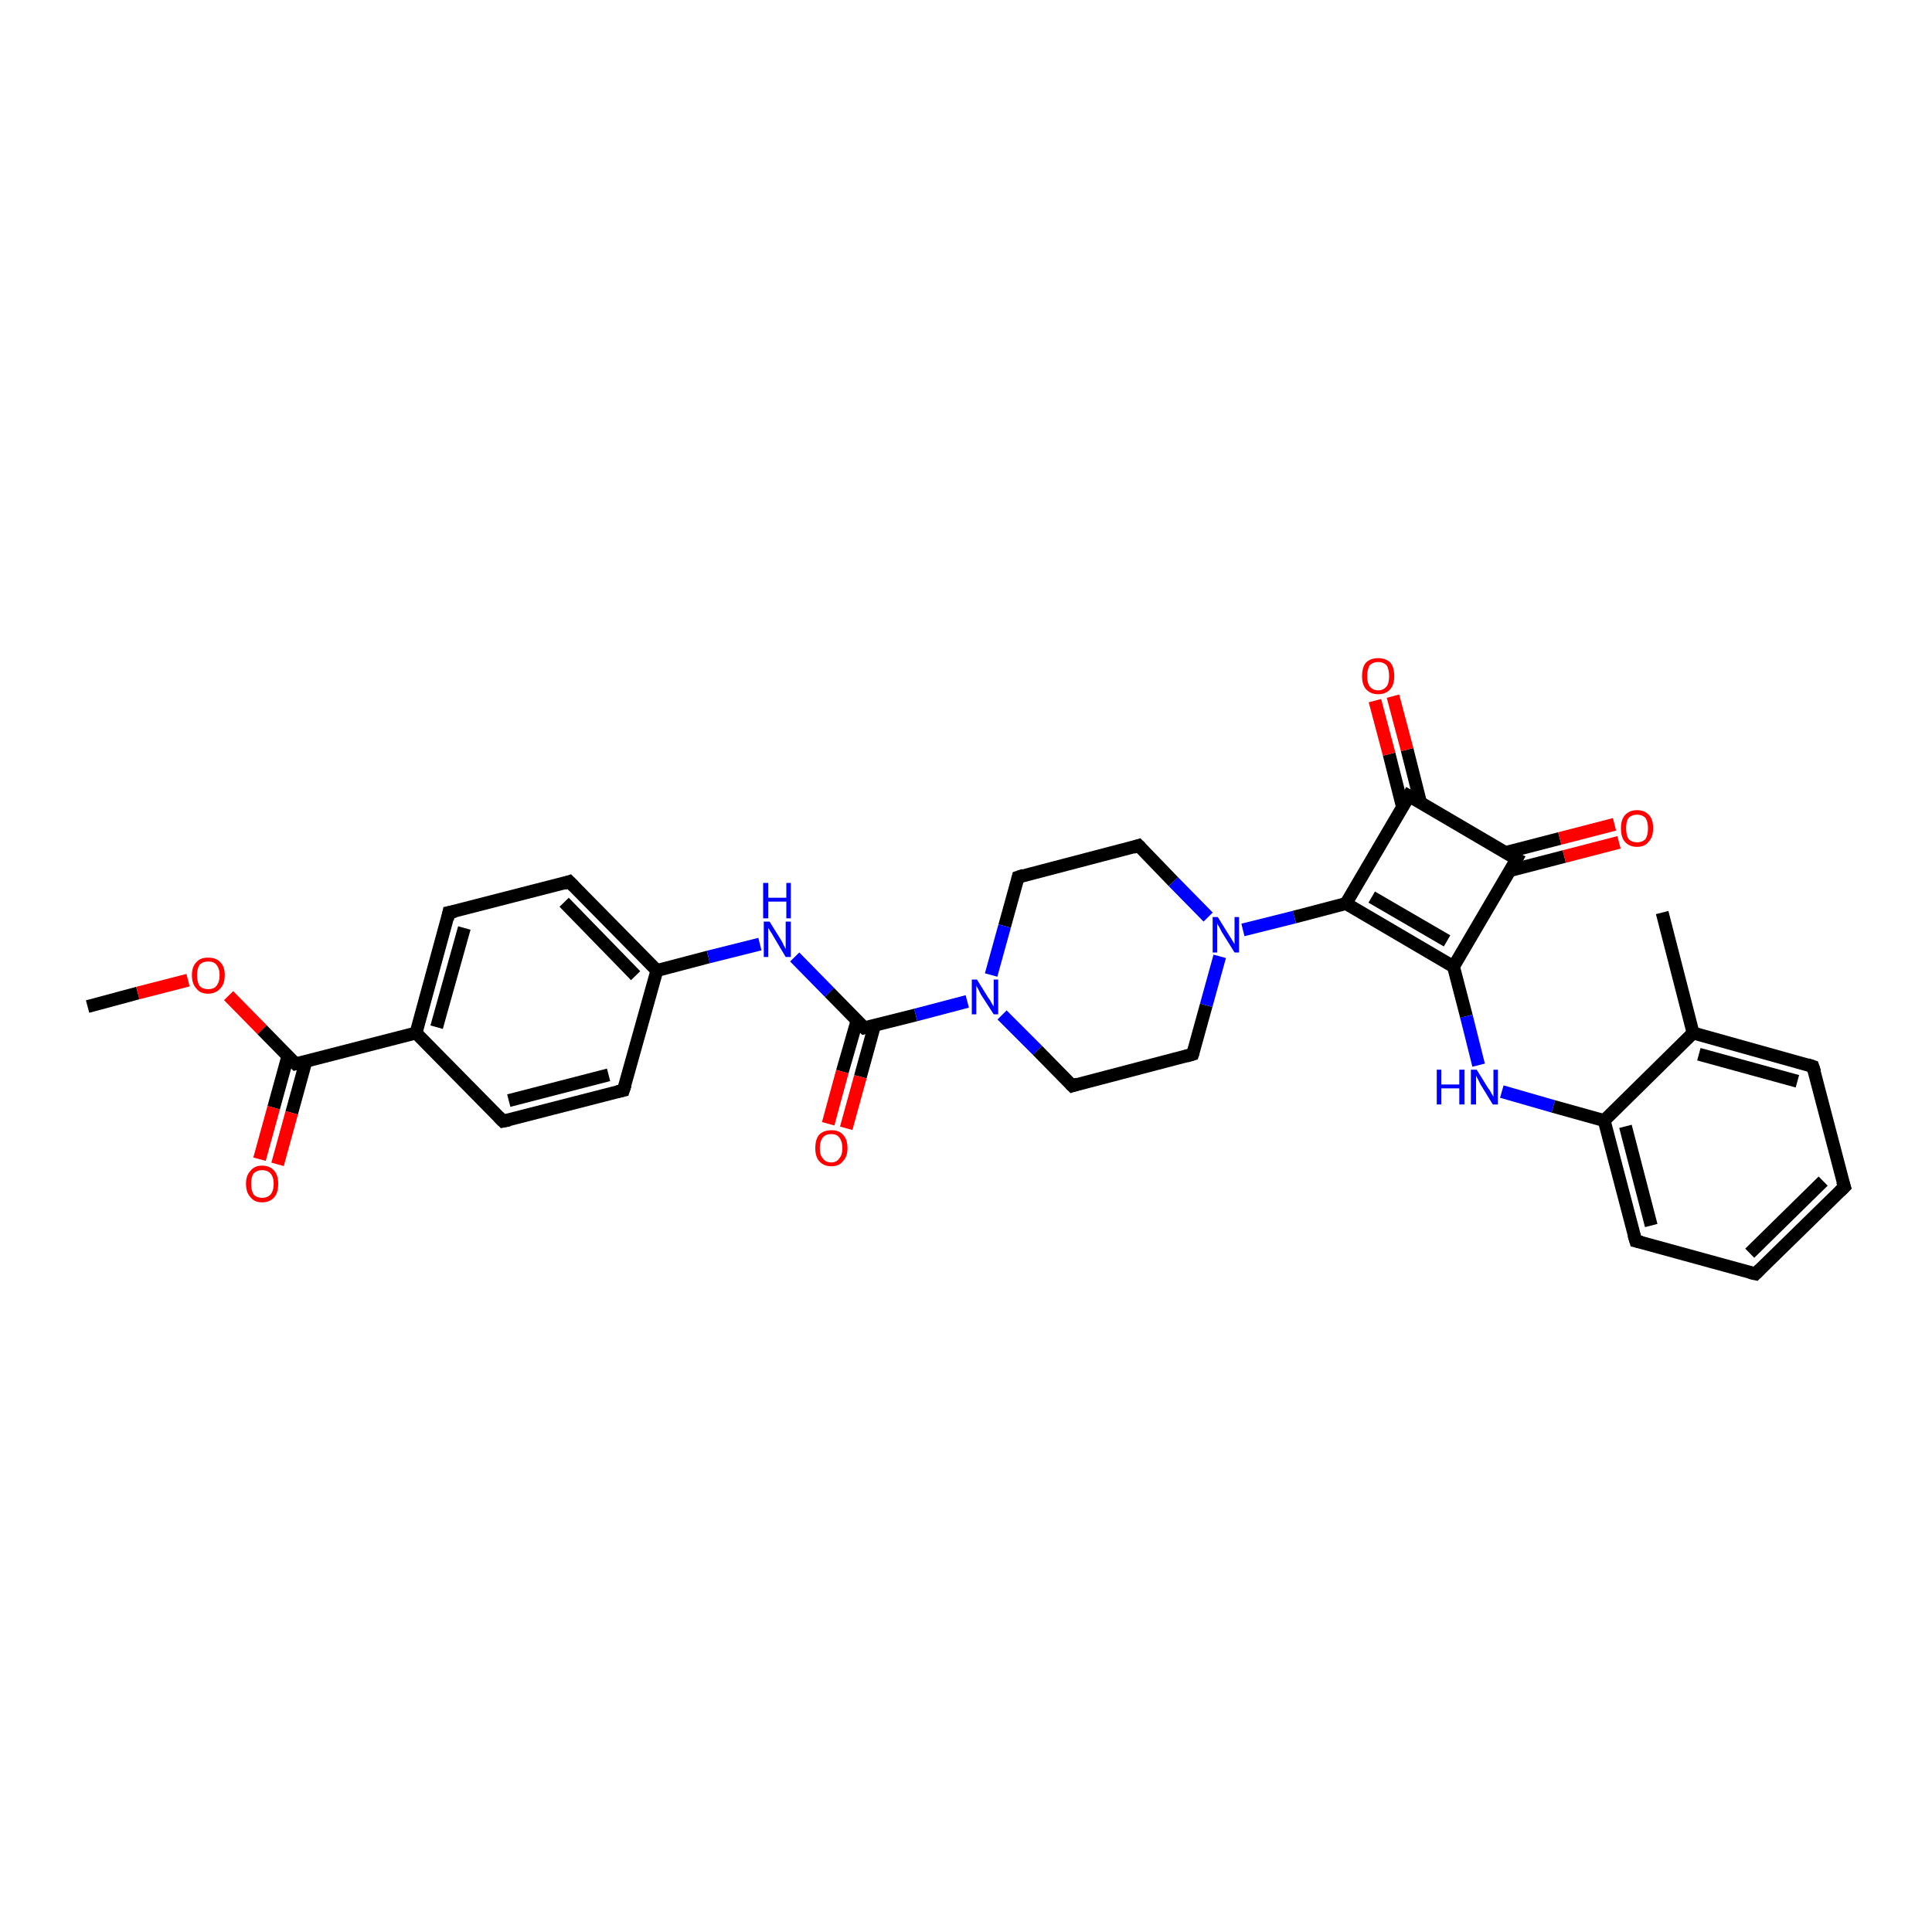 <?xml version='1.0' encoding='iso-8859-1'?>
<svg version='1.1' baseProfile='full'
              xmlns='http://www.w3.org/2000/svg'
                      xmlns:rdkit='http://www.rdkit.org/xml'
                      xmlns:xlink='http://www.w3.org/1999/xlink'
                  xml:space='preserve'
width='300px' height='300px' viewBox='0 0 300 300'>
<!-- END OF HEADER -->
<rect style='opacity:1.0;fill:#FFFFFF;stroke:none' width='300.0' height='300.0' x='0.0' y='0.0'> </rect>
<path class='bond-0 atom-0 atom-1' d='M 13.6,156.3 L 21.4,154.2' style='fill:none;fill-rule:evenodd;stroke:#000000;stroke-width:2.0px;stroke-linecap:butt;stroke-linejoin:miter;stroke-opacity:1' />
<path class='bond-0 atom-0 atom-1' d='M 21.4,154.2 L 29.2,152.2' style='fill:none;fill-rule:evenodd;stroke:#FF0000;stroke-width:2.0px;stroke-linecap:butt;stroke-linejoin:miter;stroke-opacity:1' />
<path class='bond-1 atom-1 atom-2' d='M 35.5,154.6 L 40.7,159.9' style='fill:none;fill-rule:evenodd;stroke:#FF0000;stroke-width:2.0px;stroke-linecap:butt;stroke-linejoin:miter;stroke-opacity:1' />
<path class='bond-1 atom-1 atom-2' d='M 40.7,159.9 L 45.9,165.2' style='fill:none;fill-rule:evenodd;stroke:#000000;stroke-width:2.0px;stroke-linecap:butt;stroke-linejoin:miter;stroke-opacity:1' />
<path class='bond-2 atom-2 atom-3' d='M 44.7,164.0 L 42.5,172.0' style='fill:none;fill-rule:evenodd;stroke:#000000;stroke-width:2.0px;stroke-linecap:butt;stroke-linejoin:miter;stroke-opacity:1' />
<path class='bond-2 atom-2 atom-3' d='M 42.5,172.0 L 40.3,180.0' style='fill:none;fill-rule:evenodd;stroke:#FF0000;stroke-width:2.0px;stroke-linecap:butt;stroke-linejoin:miter;stroke-opacity:1' />
<path class='bond-2 atom-2 atom-3' d='M 47.5,164.8 L 45.3,172.8' style='fill:none;fill-rule:evenodd;stroke:#000000;stroke-width:2.0px;stroke-linecap:butt;stroke-linejoin:miter;stroke-opacity:1' />
<path class='bond-2 atom-2 atom-3' d='M 45.3,172.8 L 43.1,180.8' style='fill:none;fill-rule:evenodd;stroke:#FF0000;stroke-width:2.0px;stroke-linecap:butt;stroke-linejoin:miter;stroke-opacity:1' />
<path class='bond-3 atom-2 atom-4' d='M 45.9,165.2 L 64.6,160.4' style='fill:none;fill-rule:evenodd;stroke:#000000;stroke-width:2.0px;stroke-linecap:butt;stroke-linejoin:miter;stroke-opacity:1' />
<path class='bond-4 atom-4 atom-5' d='M 64.6,160.4 L 69.7,141.7' style='fill:none;fill-rule:evenodd;stroke:#000000;stroke-width:2.0px;stroke-linecap:butt;stroke-linejoin:miter;stroke-opacity:1' />
<path class='bond-4 atom-4 atom-5' d='M 67.8,159.5 L 72.1,144.1' style='fill:none;fill-rule:evenodd;stroke:#000000;stroke-width:2.0px;stroke-linecap:butt;stroke-linejoin:miter;stroke-opacity:1' />
<path class='bond-5 atom-5 atom-6' d='M 69.7,141.7 L 88.4,136.9' style='fill:none;fill-rule:evenodd;stroke:#000000;stroke-width:2.0px;stroke-linecap:butt;stroke-linejoin:miter;stroke-opacity:1' />
<path class='bond-6 atom-6 atom-7' d='M 88.4,136.9 L 102.0,150.7' style='fill:none;fill-rule:evenodd;stroke:#000000;stroke-width:2.0px;stroke-linecap:butt;stroke-linejoin:miter;stroke-opacity:1' />
<path class='bond-6 atom-6 atom-7' d='M 87.6,140.1 L 98.7,151.5' style='fill:none;fill-rule:evenodd;stroke:#000000;stroke-width:2.0px;stroke-linecap:butt;stroke-linejoin:miter;stroke-opacity:1' />
<path class='bond-7 atom-7 atom-8' d='M 102.0,150.7 L 110.0,148.6' style='fill:none;fill-rule:evenodd;stroke:#000000;stroke-width:2.0px;stroke-linecap:butt;stroke-linejoin:miter;stroke-opacity:1' />
<path class='bond-7 atom-7 atom-8' d='M 110.0,148.6 L 118.0,146.6' style='fill:none;fill-rule:evenodd;stroke:#0000FF;stroke-width:2.0px;stroke-linecap:butt;stroke-linejoin:miter;stroke-opacity:1' />
<path class='bond-8 atom-8 atom-9' d='M 123.4,148.6 L 128.8,154.1' style='fill:none;fill-rule:evenodd;stroke:#0000FF;stroke-width:2.0px;stroke-linecap:butt;stroke-linejoin:miter;stroke-opacity:1' />
<path class='bond-8 atom-8 atom-9' d='M 128.8,154.1 L 134.2,159.6' style='fill:none;fill-rule:evenodd;stroke:#000000;stroke-width:2.0px;stroke-linecap:butt;stroke-linejoin:miter;stroke-opacity:1' />
<path class='bond-9 atom-9 atom-10' d='M 133.1,158.4 L 130.8,166.4' style='fill:none;fill-rule:evenodd;stroke:#000000;stroke-width:2.0px;stroke-linecap:butt;stroke-linejoin:miter;stroke-opacity:1' />
<path class='bond-9 atom-9 atom-10' d='M 130.8,166.4 L 128.6,174.5' style='fill:none;fill-rule:evenodd;stroke:#FF0000;stroke-width:2.0px;stroke-linecap:butt;stroke-linejoin:miter;stroke-opacity:1' />
<path class='bond-9 atom-9 atom-10' d='M 135.8,159.2 L 133.6,167.2' style='fill:none;fill-rule:evenodd;stroke:#000000;stroke-width:2.0px;stroke-linecap:butt;stroke-linejoin:miter;stroke-opacity:1' />
<path class='bond-9 atom-9 atom-10' d='M 133.6,167.2 L 131.4,175.2' style='fill:none;fill-rule:evenodd;stroke:#FF0000;stroke-width:2.0px;stroke-linecap:butt;stroke-linejoin:miter;stroke-opacity:1' />
<path class='bond-10 atom-9 atom-11' d='M 134.2,159.6 L 142.2,157.6' style='fill:none;fill-rule:evenodd;stroke:#000000;stroke-width:2.0px;stroke-linecap:butt;stroke-linejoin:miter;stroke-opacity:1' />
<path class='bond-10 atom-9 atom-11' d='M 142.2,157.6 L 150.2,155.5' style='fill:none;fill-rule:evenodd;stroke:#0000FF;stroke-width:2.0px;stroke-linecap:butt;stroke-linejoin:miter;stroke-opacity:1' />
<path class='bond-11 atom-11 atom-12' d='M 155.6,157.6 L 161.1,163.1' style='fill:none;fill-rule:evenodd;stroke:#0000FF;stroke-width:2.0px;stroke-linecap:butt;stroke-linejoin:miter;stroke-opacity:1' />
<path class='bond-11 atom-11 atom-12' d='M 161.1,163.1 L 166.5,168.6' style='fill:none;fill-rule:evenodd;stroke:#000000;stroke-width:2.0px;stroke-linecap:butt;stroke-linejoin:miter;stroke-opacity:1' />
<path class='bond-12 atom-12 atom-13' d='M 166.5,168.6 L 185.2,163.7' style='fill:none;fill-rule:evenodd;stroke:#000000;stroke-width:2.0px;stroke-linecap:butt;stroke-linejoin:miter;stroke-opacity:1' />
<path class='bond-13 atom-13 atom-14' d='M 185.2,163.7 L 187.3,156.1' style='fill:none;fill-rule:evenodd;stroke:#000000;stroke-width:2.0px;stroke-linecap:butt;stroke-linejoin:miter;stroke-opacity:1' />
<path class='bond-13 atom-13 atom-14' d='M 187.3,156.1 L 189.4,148.5' style='fill:none;fill-rule:evenodd;stroke:#0000FF;stroke-width:2.0px;stroke-linecap:butt;stroke-linejoin:miter;stroke-opacity:1' />
<path class='bond-14 atom-14 atom-15' d='M 187.6,142.4 L 182.2,136.9' style='fill:none;fill-rule:evenodd;stroke:#0000FF;stroke-width:2.0px;stroke-linecap:butt;stroke-linejoin:miter;stroke-opacity:1' />
<path class='bond-14 atom-14 atom-15' d='M 182.2,136.9 L 176.8,131.3' style='fill:none;fill-rule:evenodd;stroke:#000000;stroke-width:2.0px;stroke-linecap:butt;stroke-linejoin:miter;stroke-opacity:1' />
<path class='bond-15 atom-15 atom-16' d='M 176.8,131.3 L 158.1,136.2' style='fill:none;fill-rule:evenodd;stroke:#000000;stroke-width:2.0px;stroke-linecap:butt;stroke-linejoin:miter;stroke-opacity:1' />
<path class='bond-16 atom-14 atom-17' d='M 193.0,144.4 L 201.0,142.4' style='fill:none;fill-rule:evenodd;stroke:#0000FF;stroke-width:2.0px;stroke-linecap:butt;stroke-linejoin:miter;stroke-opacity:1' />
<path class='bond-16 atom-14 atom-17' d='M 201.0,142.4 L 209.0,140.3' style='fill:none;fill-rule:evenodd;stroke:#000000;stroke-width:2.0px;stroke-linecap:butt;stroke-linejoin:miter;stroke-opacity:1' />
<path class='bond-17 atom-17 atom-18' d='M 209.0,140.3 L 225.7,150.1' style='fill:none;fill-rule:evenodd;stroke:#000000;stroke-width:2.0px;stroke-linecap:butt;stroke-linejoin:miter;stroke-opacity:1' />
<path class='bond-17 atom-17 atom-18' d='M 213.0,139.3 L 224.7,146.1' style='fill:none;fill-rule:evenodd;stroke:#000000;stroke-width:2.0px;stroke-linecap:butt;stroke-linejoin:miter;stroke-opacity:1' />
<path class='bond-18 atom-18 atom-19' d='M 225.7,150.1 L 227.7,157.8' style='fill:none;fill-rule:evenodd;stroke:#000000;stroke-width:2.0px;stroke-linecap:butt;stroke-linejoin:miter;stroke-opacity:1' />
<path class='bond-18 atom-18 atom-19' d='M 227.7,157.8 L 229.6,165.4' style='fill:none;fill-rule:evenodd;stroke:#0000FF;stroke-width:2.0px;stroke-linecap:butt;stroke-linejoin:miter;stroke-opacity:1' />
<path class='bond-19 atom-19 atom-20' d='M 233.2,169.5 L 241.2,171.8' style='fill:none;fill-rule:evenodd;stroke:#0000FF;stroke-width:2.0px;stroke-linecap:butt;stroke-linejoin:miter;stroke-opacity:1' />
<path class='bond-19 atom-19 atom-20' d='M 241.2,171.8 L 249.1,174.0' style='fill:none;fill-rule:evenodd;stroke:#000000;stroke-width:2.0px;stroke-linecap:butt;stroke-linejoin:miter;stroke-opacity:1' />
<path class='bond-20 atom-20 atom-21' d='M 249.1,174.0 L 254.0,192.7' style='fill:none;fill-rule:evenodd;stroke:#000000;stroke-width:2.0px;stroke-linecap:butt;stroke-linejoin:miter;stroke-opacity:1' />
<path class='bond-20 atom-20 atom-21' d='M 252.4,174.9 L 256.4,190.3' style='fill:none;fill-rule:evenodd;stroke:#000000;stroke-width:2.0px;stroke-linecap:butt;stroke-linejoin:miter;stroke-opacity:1' />
<path class='bond-21 atom-21 atom-22' d='M 254.0,192.7 L 272.6,197.8' style='fill:none;fill-rule:evenodd;stroke:#000000;stroke-width:2.0px;stroke-linecap:butt;stroke-linejoin:miter;stroke-opacity:1' />
<path class='bond-22 atom-22 atom-23' d='M 272.6,197.8 L 286.4,184.3' style='fill:none;fill-rule:evenodd;stroke:#000000;stroke-width:2.0px;stroke-linecap:butt;stroke-linejoin:miter;stroke-opacity:1' />
<path class='bond-22 atom-22 atom-23' d='M 271.7,194.6 L 283.1,183.4' style='fill:none;fill-rule:evenodd;stroke:#000000;stroke-width:2.0px;stroke-linecap:butt;stroke-linejoin:miter;stroke-opacity:1' />
<path class='bond-23 atom-23 atom-24' d='M 286.4,184.3 L 281.5,165.6' style='fill:none;fill-rule:evenodd;stroke:#000000;stroke-width:2.0px;stroke-linecap:butt;stroke-linejoin:miter;stroke-opacity:1' />
<path class='bond-24 atom-24 atom-25' d='M 281.5,165.6 L 262.9,160.4' style='fill:none;fill-rule:evenodd;stroke:#000000;stroke-width:2.0px;stroke-linecap:butt;stroke-linejoin:miter;stroke-opacity:1' />
<path class='bond-24 atom-24 atom-25' d='M 279.1,167.9 L 263.8,163.7' style='fill:none;fill-rule:evenodd;stroke:#000000;stroke-width:2.0px;stroke-linecap:butt;stroke-linejoin:miter;stroke-opacity:1' />
<path class='bond-25 atom-25 atom-26' d='M 262.9,160.4 L 258.1,141.7' style='fill:none;fill-rule:evenodd;stroke:#000000;stroke-width:2.0px;stroke-linecap:butt;stroke-linejoin:miter;stroke-opacity:1' />
<path class='bond-26 atom-18 atom-27' d='M 225.7,150.1 L 235.5,133.4' style='fill:none;fill-rule:evenodd;stroke:#000000;stroke-width:2.0px;stroke-linecap:butt;stroke-linejoin:miter;stroke-opacity:1' />
<path class='bond-27 atom-27 atom-28' d='M 234.4,135.2 L 242.9,133.0' style='fill:none;fill-rule:evenodd;stroke:#000000;stroke-width:2.0px;stroke-linecap:butt;stroke-linejoin:miter;stroke-opacity:1' />
<path class='bond-27 atom-27 atom-28' d='M 242.9,133.0 L 251.4,130.8' style='fill:none;fill-rule:evenodd;stroke:#FF0000;stroke-width:2.0px;stroke-linecap:butt;stroke-linejoin:miter;stroke-opacity:1' />
<path class='bond-27 atom-27 atom-28' d='M 233.7,132.4 L 242.2,130.2' style='fill:none;fill-rule:evenodd;stroke:#000000;stroke-width:2.0px;stroke-linecap:butt;stroke-linejoin:miter;stroke-opacity:1' />
<path class='bond-27 atom-27 atom-28' d='M 242.2,130.2 L 250.7,128.0' style='fill:none;fill-rule:evenodd;stroke:#FF0000;stroke-width:2.0px;stroke-linecap:butt;stroke-linejoin:miter;stroke-opacity:1' />
<path class='bond-28 atom-27 atom-29' d='M 235.5,133.4 L 218.8,123.6' style='fill:none;fill-rule:evenodd;stroke:#000000;stroke-width:2.0px;stroke-linecap:butt;stroke-linejoin:miter;stroke-opacity:1' />
<path class='bond-29 atom-29 atom-30' d='M 220.6,124.7 L 218.5,116.4' style='fill:none;fill-rule:evenodd;stroke:#000000;stroke-width:2.0px;stroke-linecap:butt;stroke-linejoin:miter;stroke-opacity:1' />
<path class='bond-29 atom-29 atom-30' d='M 218.5,116.4 L 216.3,108.1' style='fill:none;fill-rule:evenodd;stroke:#FF0000;stroke-width:2.0px;stroke-linecap:butt;stroke-linejoin:miter;stroke-opacity:1' />
<path class='bond-29 atom-29 atom-30' d='M 217.8,125.4 L 215.7,117.1' style='fill:none;fill-rule:evenodd;stroke:#000000;stroke-width:2.0px;stroke-linecap:butt;stroke-linejoin:miter;stroke-opacity:1' />
<path class='bond-29 atom-29 atom-30' d='M 215.7,117.1 L 213.5,108.8' style='fill:none;fill-rule:evenodd;stroke:#FF0000;stroke-width:2.0px;stroke-linecap:butt;stroke-linejoin:miter;stroke-opacity:1' />
<path class='bond-30 atom-7 atom-31' d='M 102.0,150.7 L 96.8,169.3' style='fill:none;fill-rule:evenodd;stroke:#000000;stroke-width:2.0px;stroke-linecap:butt;stroke-linejoin:miter;stroke-opacity:1' />
<path class='bond-31 atom-31 atom-32' d='M 96.8,169.3 L 78.1,174.1' style='fill:none;fill-rule:evenodd;stroke:#000000;stroke-width:2.0px;stroke-linecap:butt;stroke-linejoin:miter;stroke-opacity:1' />
<path class='bond-31 atom-31 atom-32' d='M 94.5,166.9 L 79.0,170.9' style='fill:none;fill-rule:evenodd;stroke:#000000;stroke-width:2.0px;stroke-linecap:butt;stroke-linejoin:miter;stroke-opacity:1' />
<path class='bond-32 atom-32 atom-4' d='M 78.1,174.1 L 64.6,160.4' style='fill:none;fill-rule:evenodd;stroke:#000000;stroke-width:2.0px;stroke-linecap:butt;stroke-linejoin:miter;stroke-opacity:1' />
<path class='bond-33 atom-16 atom-11' d='M 158.1,136.2 L 156.0,143.8' style='fill:none;fill-rule:evenodd;stroke:#000000;stroke-width:2.0px;stroke-linecap:butt;stroke-linejoin:miter;stroke-opacity:1' />
<path class='bond-33 atom-16 atom-11' d='M 156.0,143.8 L 153.9,151.4' style='fill:none;fill-rule:evenodd;stroke:#0000FF;stroke-width:2.0px;stroke-linecap:butt;stroke-linejoin:miter;stroke-opacity:1' />
<path class='bond-34 atom-29 atom-17' d='M 218.8,123.6 L 209.0,140.3' style='fill:none;fill-rule:evenodd;stroke:#000000;stroke-width:2.0px;stroke-linecap:butt;stroke-linejoin:miter;stroke-opacity:1' />
<path class='bond-35 atom-25 atom-20' d='M 262.9,160.4 L 249.1,174.0' style='fill:none;fill-rule:evenodd;stroke:#000000;stroke-width:2.0px;stroke-linecap:butt;stroke-linejoin:miter;stroke-opacity:1' />
<path d='M 45.6,164.9 L 45.9,165.2 L 46.8,165.0' style='fill:none;stroke:#000000;stroke-width:2.0px;stroke-linecap:butt;stroke-linejoin:miter;stroke-opacity:1;' />
<path d='M 69.5,142.7 L 69.7,141.7 L 70.7,141.5' style='fill:none;stroke:#000000;stroke-width:2.0px;stroke-linecap:butt;stroke-linejoin:miter;stroke-opacity:1;' />
<path d='M 87.5,137.2 L 88.4,136.9 L 89.1,137.6' style='fill:none;stroke:#000000;stroke-width:2.0px;stroke-linecap:butt;stroke-linejoin:miter;stroke-opacity:1;' />
<path d='M 134.0,159.4 L 134.2,159.6 L 134.6,159.5' style='fill:none;stroke:#000000;stroke-width:2.0px;stroke-linecap:butt;stroke-linejoin:miter;stroke-opacity:1;' />
<path d='M 166.2,168.3 L 166.5,168.6 L 167.4,168.3' style='fill:none;stroke:#000000;stroke-width:2.0px;stroke-linecap:butt;stroke-linejoin:miter;stroke-opacity:1;' />
<path d='M 184.2,164.0 L 185.2,163.7 L 185.3,163.4' style='fill:none;stroke:#000000;stroke-width:2.0px;stroke-linecap:butt;stroke-linejoin:miter;stroke-opacity:1;' />
<path d='M 177.1,131.6 L 176.8,131.3 L 175.9,131.6' style='fill:none;stroke:#000000;stroke-width:2.0px;stroke-linecap:butt;stroke-linejoin:miter;stroke-opacity:1;' />
<path d='M 159.0,135.9 L 158.1,136.2 L 158.0,136.6' style='fill:none;stroke:#000000;stroke-width:2.0px;stroke-linecap:butt;stroke-linejoin:miter;stroke-opacity:1;' />
<path d='M 253.7,191.7 L 254.0,192.7 L 254.9,192.9' style='fill:none;stroke:#000000;stroke-width:2.0px;stroke-linecap:butt;stroke-linejoin:miter;stroke-opacity:1;' />
<path d='M 271.7,197.6 L 272.6,197.8 L 273.3,197.1' style='fill:none;stroke:#000000;stroke-width:2.0px;stroke-linecap:butt;stroke-linejoin:miter;stroke-opacity:1;' />
<path d='M 285.7,185.0 L 286.4,184.3 L 286.1,183.4' style='fill:none;stroke:#000000;stroke-width:2.0px;stroke-linecap:butt;stroke-linejoin:miter;stroke-opacity:1;' />
<path d='M 281.8,166.5 L 281.5,165.6 L 280.6,165.3' style='fill:none;stroke:#000000;stroke-width:2.0px;stroke-linecap:butt;stroke-linejoin:miter;stroke-opacity:1;' />
<path d='M 235.0,134.3 L 235.5,133.4 L 234.7,133.0' style='fill:none;stroke:#000000;stroke-width:2.0px;stroke-linecap:butt;stroke-linejoin:miter;stroke-opacity:1;' />
<path d='M 219.7,124.1 L 218.8,123.6 L 218.4,124.5' style='fill:none;stroke:#000000;stroke-width:2.0px;stroke-linecap:butt;stroke-linejoin:miter;stroke-opacity:1;' />
<path d='M 97.1,168.4 L 96.8,169.3 L 95.9,169.5' style='fill:none;stroke:#000000;stroke-width:2.0px;stroke-linecap:butt;stroke-linejoin:miter;stroke-opacity:1;' />
<path d='M 79.1,173.9 L 78.1,174.1 L 77.4,173.4' style='fill:none;stroke:#000000;stroke-width:2.0px;stroke-linecap:butt;stroke-linejoin:miter;stroke-opacity:1;' />
<path class='atom-1' d='M 29.8 151.4
Q 29.8 150.1, 30.5 149.4
Q 31.1 148.7, 32.3 148.7
Q 33.6 148.7, 34.2 149.4
Q 34.9 150.1, 34.9 151.4
Q 34.9 152.8, 34.2 153.5
Q 33.5 154.3, 32.3 154.3
Q 31.1 154.3, 30.5 153.5
Q 29.8 152.8, 29.8 151.4
M 32.3 153.6
Q 33.2 153.6, 33.6 153.1
Q 34.1 152.5, 34.1 151.4
Q 34.1 150.4, 33.6 149.8
Q 33.2 149.3, 32.3 149.3
Q 31.5 149.3, 31.0 149.8
Q 30.6 150.4, 30.6 151.4
Q 30.6 152.5, 31.0 153.1
Q 31.5 153.6, 32.3 153.6
' fill='#FF0000'/>
<path class='atom-3' d='M 38.2 183.8
Q 38.2 182.5, 38.9 181.8
Q 39.5 181.0, 40.7 181.0
Q 41.9 181.0, 42.6 181.8
Q 43.2 182.5, 43.2 183.8
Q 43.2 185.2, 42.6 185.9
Q 41.9 186.7, 40.7 186.7
Q 39.5 186.7, 38.9 185.9
Q 38.2 185.2, 38.2 183.8
M 40.7 186.0
Q 41.5 186.0, 42.0 185.5
Q 42.5 184.9, 42.5 183.8
Q 42.5 182.8, 42.0 182.2
Q 41.5 181.7, 40.7 181.7
Q 39.9 181.7, 39.4 182.2
Q 39.0 182.7, 39.0 183.8
Q 39.0 184.9, 39.4 185.5
Q 39.9 186.0, 40.7 186.0
' fill='#FF0000'/>
<path class='atom-8' d='M 119.5 143.1
L 121.3 146.0
Q 121.5 146.3, 121.7 146.8
Q 122.0 147.3, 122.0 147.4
L 122.0 143.1
L 122.8 143.1
L 122.8 148.6
L 122.0 148.6
L 120.1 145.4
Q 119.9 145.0, 119.6 144.6
Q 119.4 144.2, 119.3 144.1
L 119.3 148.6
L 118.6 148.6
L 118.6 143.1
L 119.5 143.1
' fill='#0000FF'/>
<path class='atom-8' d='M 118.5 137.1
L 119.3 137.1
L 119.3 139.4
L 122.1 139.4
L 122.1 137.1
L 122.8 137.1
L 122.8 142.6
L 122.1 142.6
L 122.1 140.0
L 119.3 140.0
L 119.3 142.6
L 118.5 142.6
L 118.5 137.1
' fill='#0000FF'/>
<path class='atom-10' d='M 126.6 178.3
Q 126.6 176.9, 127.2 176.2
Q 127.9 175.5, 129.1 175.5
Q 130.3 175.5, 130.9 176.2
Q 131.6 176.9, 131.6 178.3
Q 131.6 179.6, 130.9 180.3
Q 130.3 181.1, 129.1 181.1
Q 127.9 181.1, 127.2 180.3
Q 126.6 179.6, 126.6 178.3
M 129.1 180.5
Q 129.9 180.5, 130.3 179.9
Q 130.8 179.4, 130.8 178.3
Q 130.8 177.2, 130.3 176.6
Q 129.9 176.1, 129.1 176.1
Q 128.2 176.1, 127.8 176.6
Q 127.3 177.2, 127.3 178.3
Q 127.3 179.4, 127.8 179.9
Q 128.2 180.5, 129.1 180.5
' fill='#FF0000'/>
<path class='atom-11' d='M 151.7 152.1
L 153.5 155.0
Q 153.7 155.2, 154.0 155.8
Q 154.3 156.3, 154.3 156.3
L 154.3 152.1
L 155.0 152.1
L 155.0 157.5
L 154.3 157.5
L 152.3 154.4
Q 152.1 154.0, 151.9 153.6
Q 151.6 153.1, 151.6 153.0
L 151.6 157.5
L 150.9 157.5
L 150.9 152.1
L 151.7 152.1
' fill='#0000FF'/>
<path class='atom-14' d='M 189.1 142.4
L 190.9 145.3
Q 191.1 145.6, 191.4 146.1
Q 191.7 146.6, 191.7 146.6
L 191.7 142.4
L 192.4 142.4
L 192.4 147.9
L 191.7 147.9
L 189.7 144.7
Q 189.5 144.3, 189.3 143.9
Q 189.0 143.5, 189.0 143.3
L 189.0 147.9
L 188.3 147.9
L 188.3 142.4
L 189.1 142.4
' fill='#0000FF'/>
<path class='atom-19' d='M 223.1 166.1
L 223.8 166.1
L 223.8 168.4
L 226.6 168.4
L 226.6 166.1
L 227.4 166.1
L 227.4 171.5
L 226.6 171.5
L 226.6 169.0
L 223.8 169.0
L 223.8 171.5
L 223.1 171.5
L 223.1 166.1
' fill='#0000FF'/>
<path class='atom-19' d='M 229.3 166.1
L 231.1 169.0
Q 231.3 169.2, 231.6 169.8
Q 231.9 170.3, 231.9 170.3
L 231.9 166.1
L 232.6 166.1
L 232.6 171.5
L 231.8 171.5
L 229.9 168.4
Q 229.7 168.0, 229.5 167.6
Q 229.2 167.1, 229.2 167.0
L 229.2 171.5
L 228.4 171.5
L 228.4 166.1
L 229.3 166.1
' fill='#0000FF'/>
<path class='atom-28' d='M 251.7 128.6
Q 251.7 127.3, 252.3 126.6
Q 253.0 125.8, 254.2 125.8
Q 255.4 125.8, 256.1 126.6
Q 256.7 127.3, 256.7 128.6
Q 256.7 130.0, 256.0 130.7
Q 255.4 131.5, 254.2 131.5
Q 253.0 131.5, 252.3 130.7
Q 251.7 130.0, 251.7 128.6
M 254.2 130.8
Q 255.0 130.8, 255.5 130.3
Q 255.9 129.7, 255.9 128.6
Q 255.9 127.6, 255.5 127.0
Q 255.0 126.5, 254.2 126.5
Q 253.4 126.5, 252.9 127.0
Q 252.5 127.5, 252.5 128.6
Q 252.5 129.7, 252.9 130.3
Q 253.4 130.8, 254.2 130.8
' fill='#FF0000'/>
<path class='atom-30' d='M 211.5 105.0
Q 211.5 103.6, 212.1 102.9
Q 212.8 102.2, 214.0 102.2
Q 215.2 102.2, 215.9 102.9
Q 216.5 103.6, 216.5 105.0
Q 216.5 106.3, 215.9 107.0
Q 215.2 107.8, 214.0 107.8
Q 212.8 107.8, 212.1 107.0
Q 211.5 106.3, 211.5 105.0
M 214.0 107.2
Q 214.8 107.2, 215.3 106.6
Q 215.7 106.1, 215.7 105.0
Q 215.7 103.9, 215.3 103.3
Q 214.8 102.8, 214.0 102.8
Q 213.2 102.8, 212.7 103.3
Q 212.3 103.9, 212.3 105.0
Q 212.3 106.1, 212.7 106.6
Q 213.2 107.2, 214.0 107.2
' fill='#FF0000'/>
</svg>
